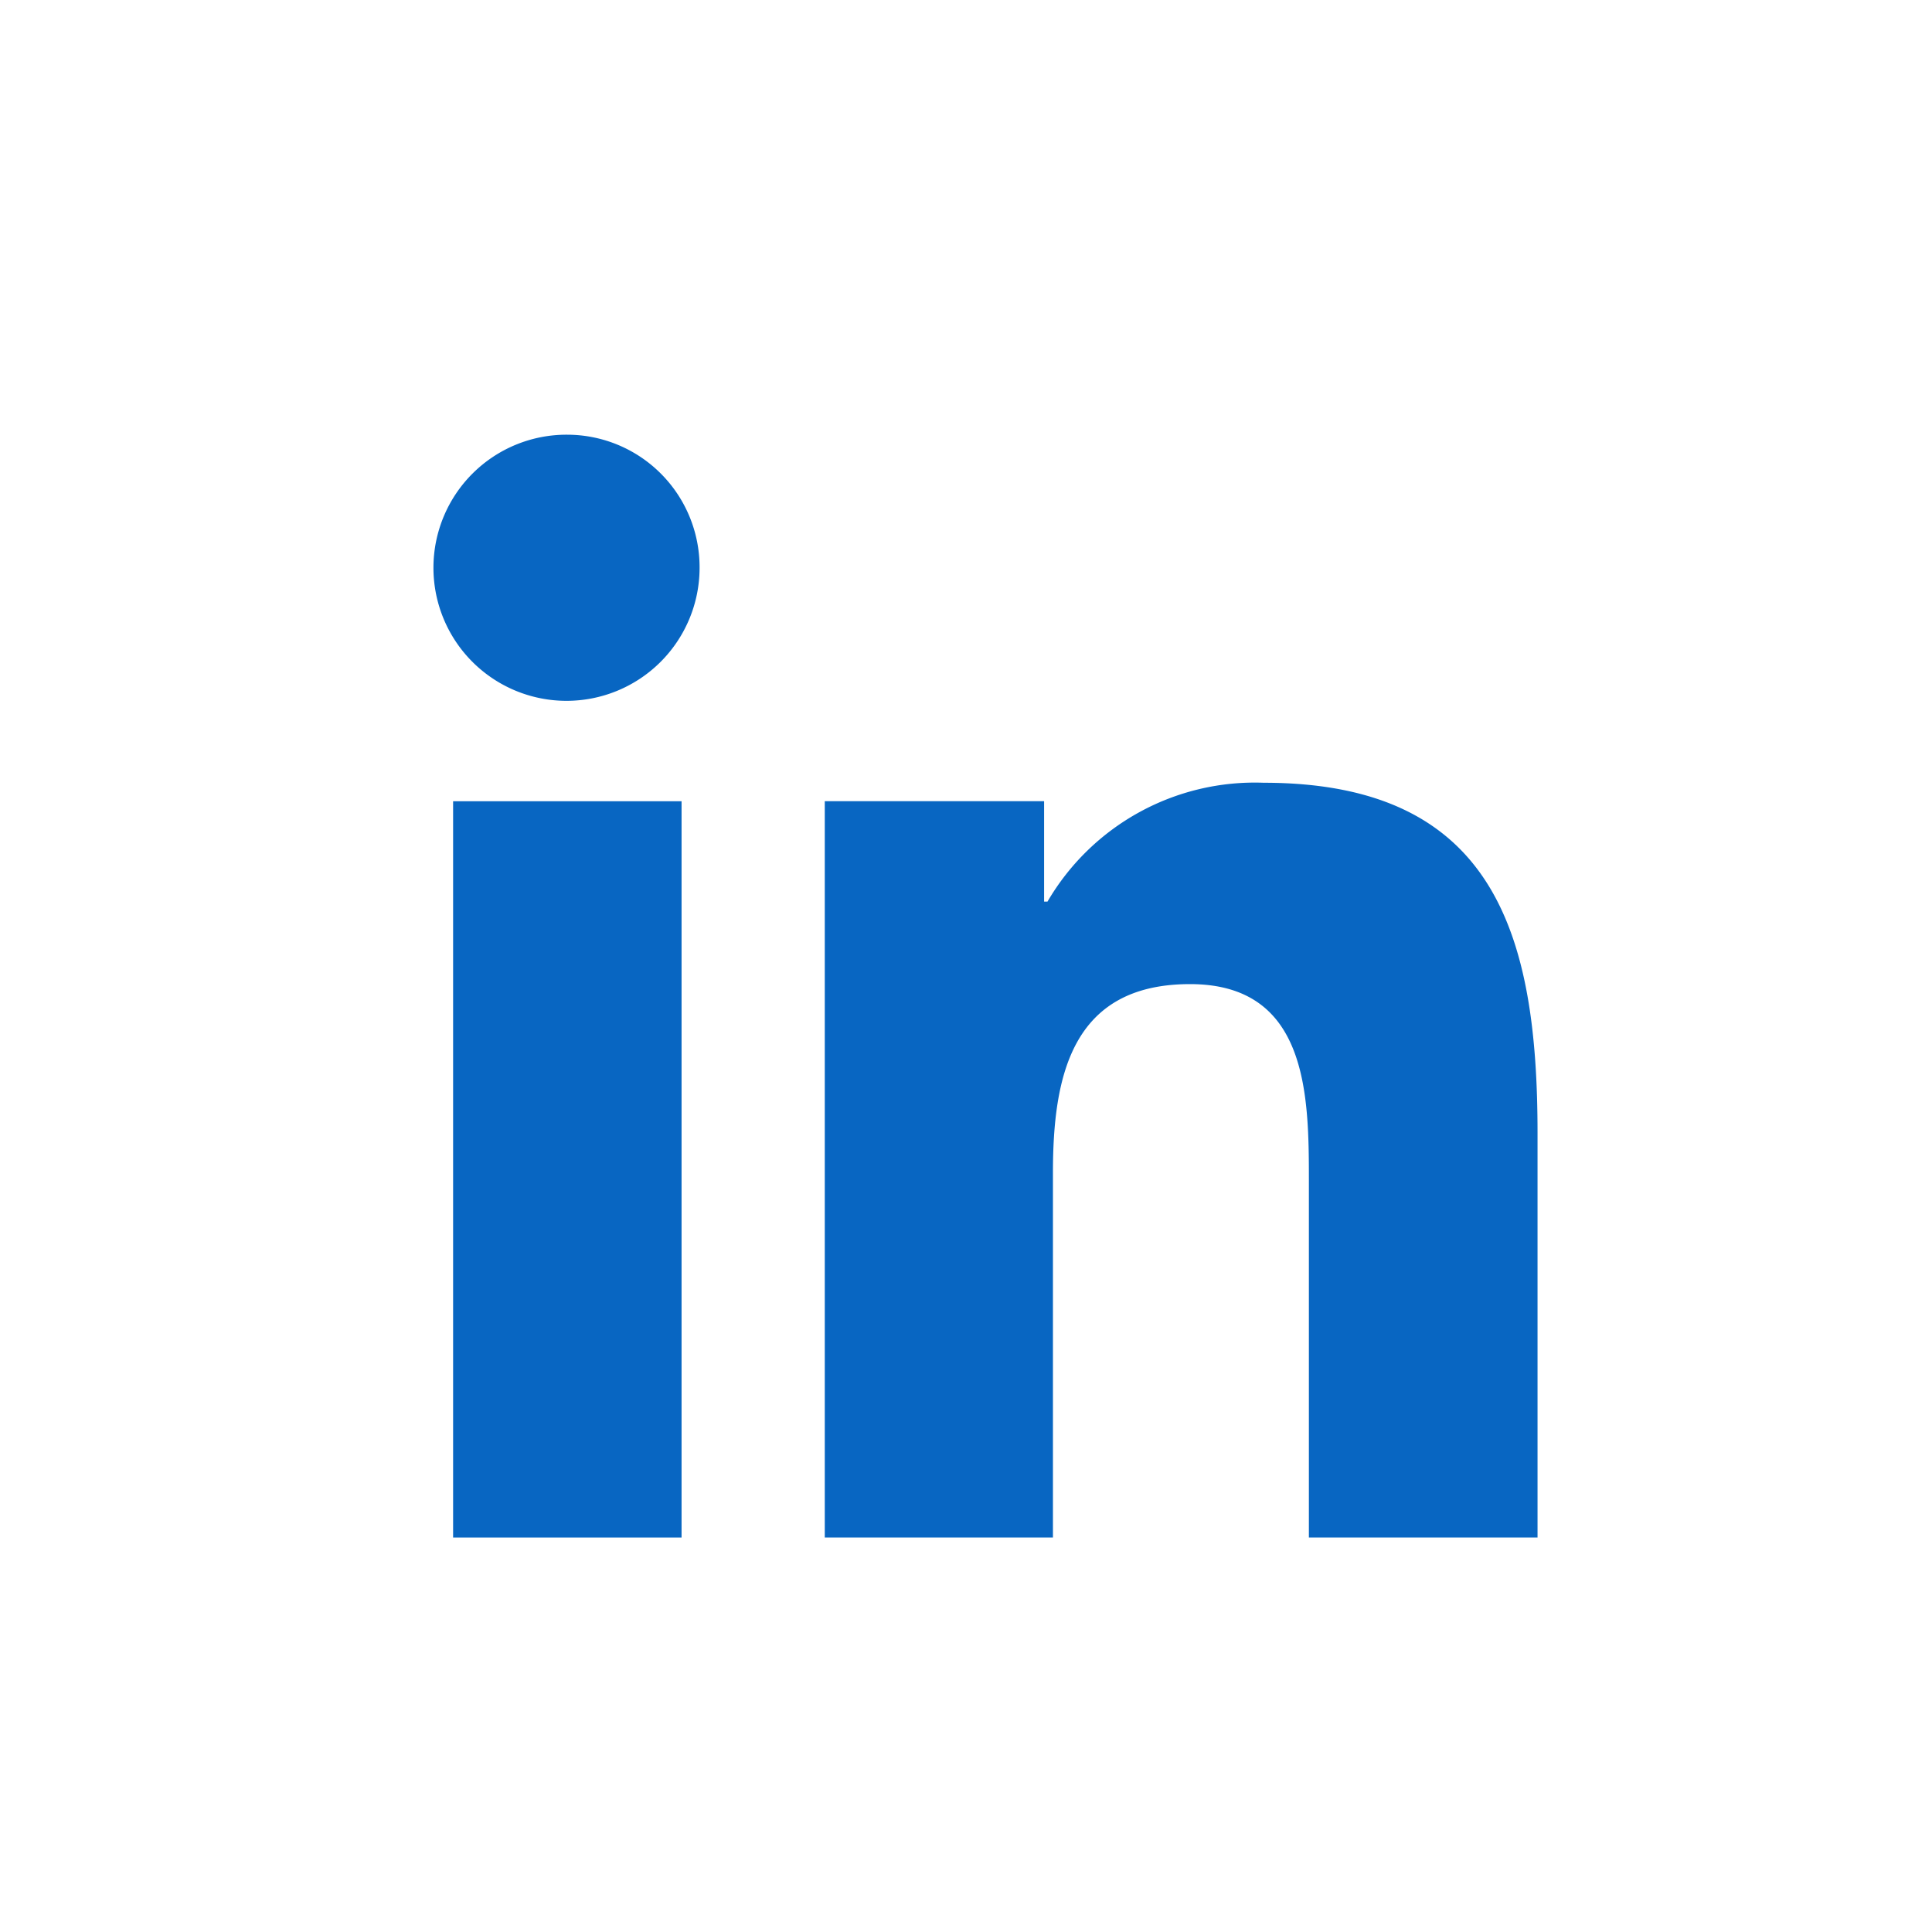 <svg id="グループ_2" data-name="グループ 2" xmlns="http://www.w3.org/2000/svg" xmlns:xlink="http://www.w3.org/1999/xlink" width="40" height="40" viewBox="0 0 40 40">
  <defs>
    <clipPath id="clip-path">
      <rect id="長方形_2" data-name="長方形 2" width="40" height="40" fill="none"/>
    </clipPath>
  </defs>
  <g id="グループ_1" data-name="グループ 1" clip-path="url(#clip-path)">
    <path id="パス_1" data-name="パス 1" d="M31.827,31.832h.006V23.458c0-4.1-.882-7.252-5.671-7.252a4.972,4.972,0,0,0-4.475,2.461h-.07V16.588H17.076V31.832H21.8V24.284c0-1.987.377-3.909,2.838-3.909,2.425,0,2.461,2.268,2.461,4.037v7.42Z" fill="#0866c2"/>
    <rect id="長方形_1" data-name="長方形 1" width="4.73" height="15.244" transform="translate(9.381 16.589)" fill="#0866c2"/>
    <path id="パス_2" data-name="パス 2" d="M11.742,9a2.755,2.755,0,1,0,2.742,2.768v-.026A2.744,2.744,0,0,0,11.742,9" fill="#0866c2"/>
  </g>
</svg>
